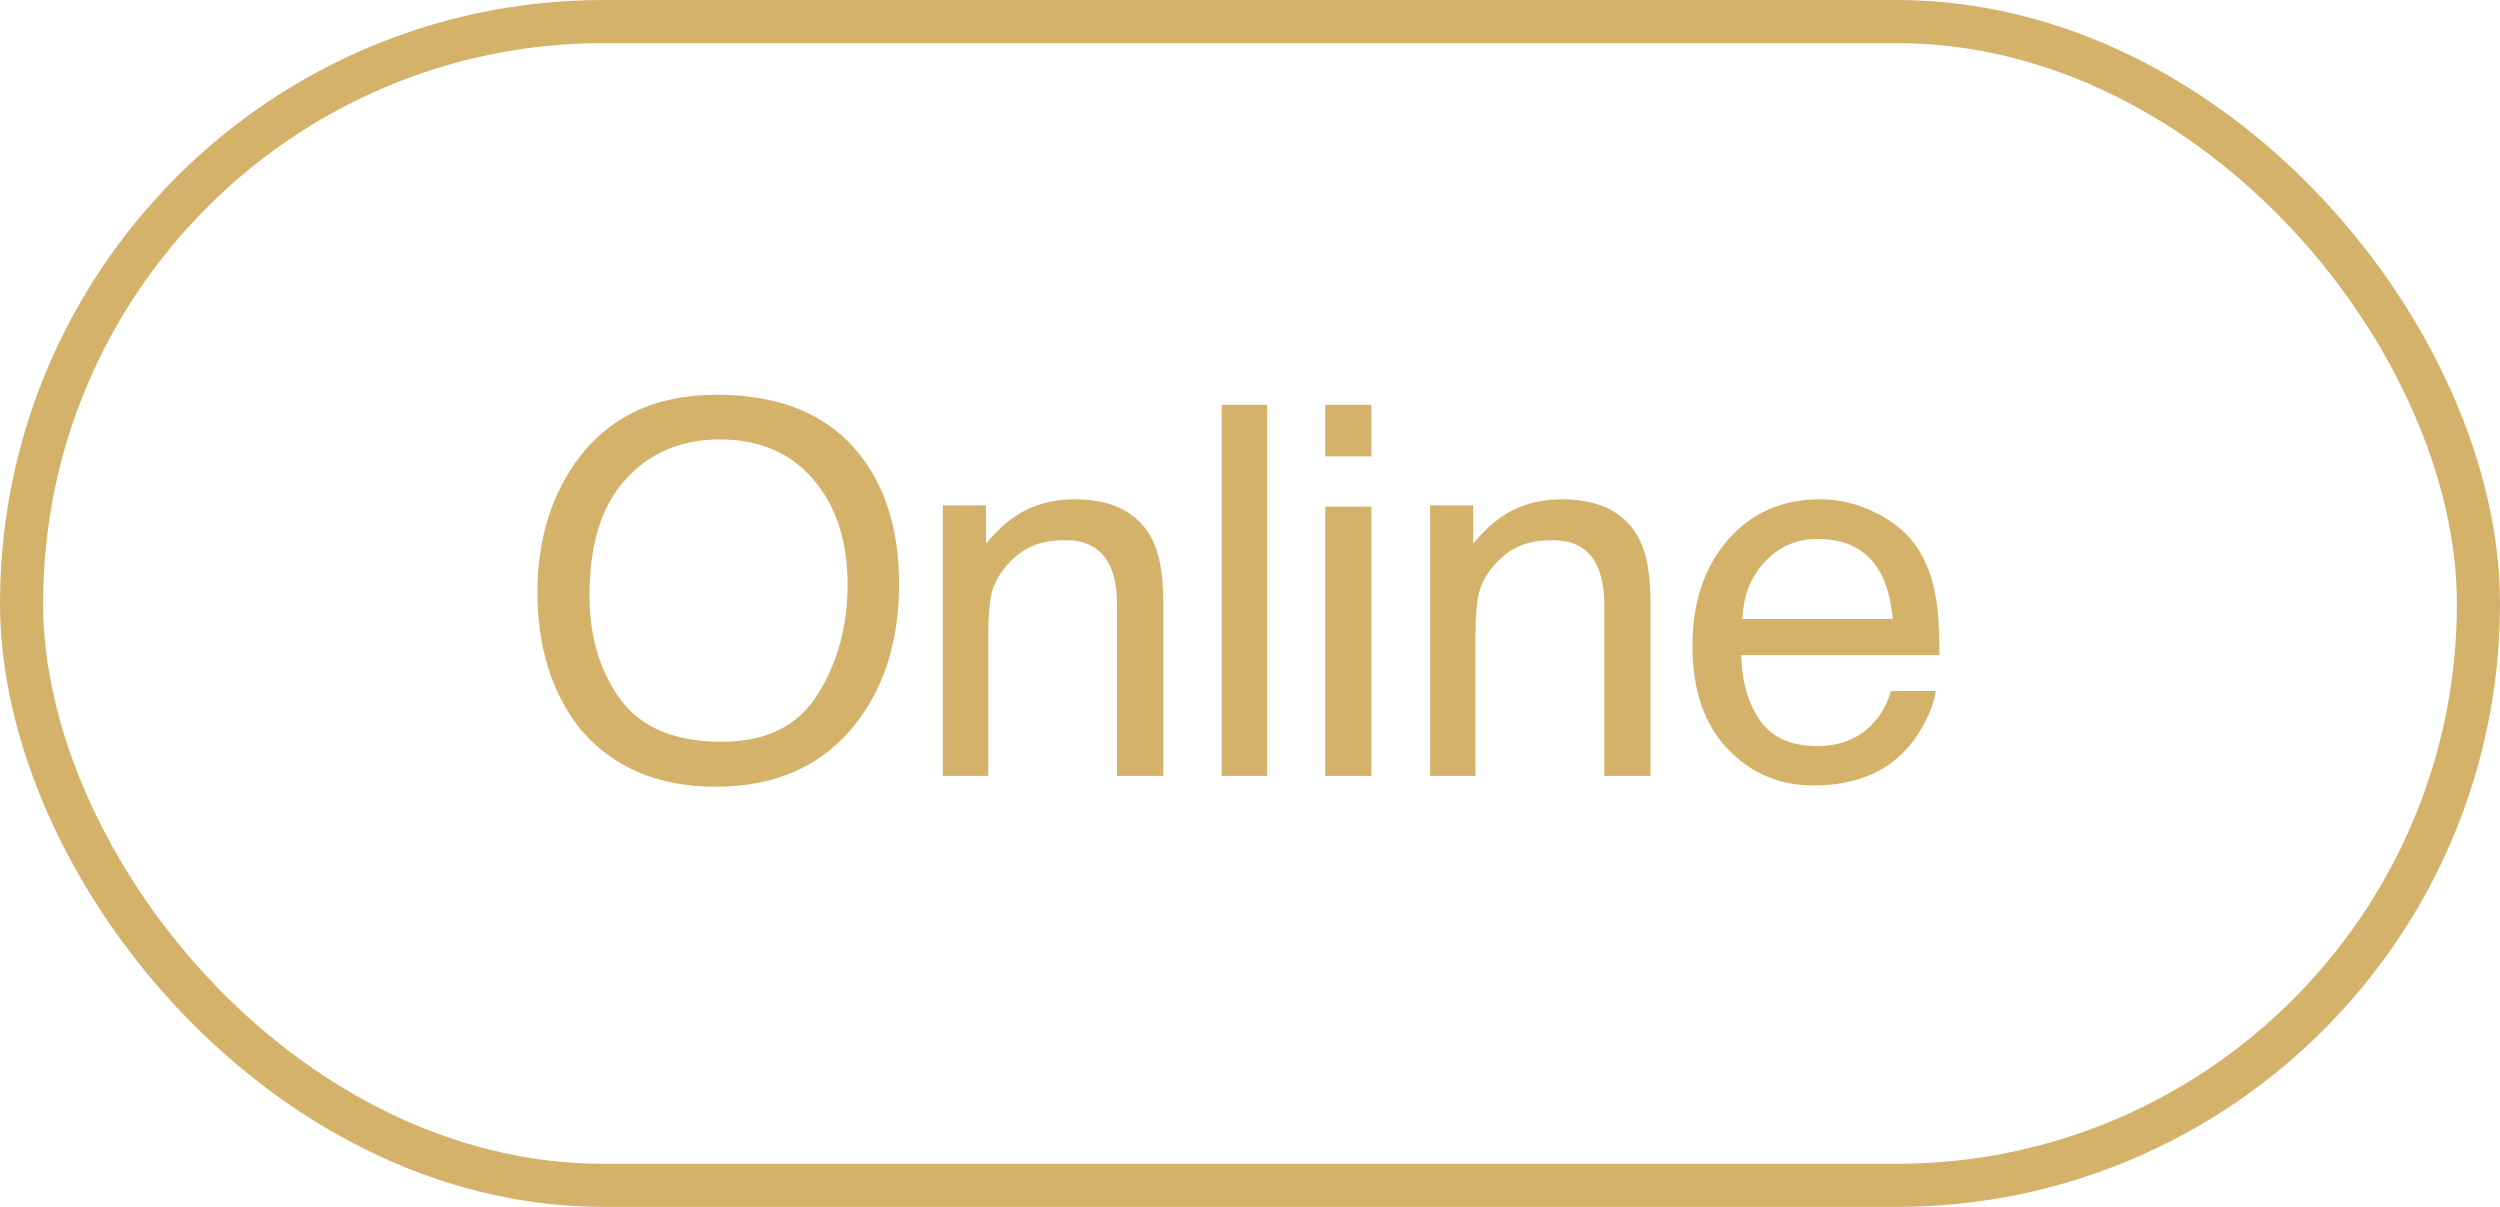 <?xml version="1.0" encoding="UTF-8"?> <svg xmlns="http://www.w3.org/2000/svg" width="58" height="28" viewBox="0 0 58 28" fill="none"> <path d="M16.629 9.158C18.148 9.158 19.273 9.646 20.004 10.623C20.574 11.385 20.859 12.359 20.859 13.547C20.859 14.832 20.533 15.9 19.881 16.752C19.115 17.752 18.023 18.252 16.605 18.252C15.281 18.252 14.24 17.814 13.482 16.939C12.807 16.096 12.469 15.029 12.469 13.74C12.469 12.576 12.758 11.58 13.336 10.752C14.078 9.689 15.176 9.158 16.629 9.158ZM16.746 17.209C17.773 17.209 18.516 16.842 18.973 16.107C19.434 15.369 19.664 14.521 19.664 13.565C19.664 12.553 19.398 11.738 18.867 11.121C18.34 10.504 17.617 10.195 16.699 10.195C15.809 10.195 15.082 10.502 14.52 11.115C13.957 11.725 13.676 12.625 13.676 13.816C13.676 14.77 13.916 15.574 14.396 16.23C14.881 16.883 15.664 17.209 16.746 17.209ZM21.873 11.725H22.875V12.615C23.172 12.248 23.487 11.984 23.819 11.824C24.151 11.664 24.52 11.584 24.926 11.584C25.817 11.584 26.418 11.895 26.731 12.516C26.903 12.855 26.988 13.342 26.988 13.975V18H25.916V14.045C25.916 13.662 25.86 13.354 25.746 13.119C25.559 12.729 25.219 12.533 24.727 12.533C24.477 12.533 24.272 12.559 24.112 12.609C23.823 12.695 23.569 12.867 23.35 13.125C23.174 13.332 23.059 13.547 23.004 13.77C22.953 13.988 22.928 14.303 22.928 14.713V18H21.873V11.725ZM28.342 9.393H29.397V18H28.342V9.393ZM30.745 11.754H31.817V18H30.745V11.754ZM30.745 9.393H31.817V10.588H30.745V9.393ZM33.177 11.725H34.179V12.615C34.475 12.248 34.79 11.984 35.122 11.824C35.454 11.664 35.823 11.584 36.23 11.584C37.12 11.584 37.722 11.895 38.034 12.516C38.206 12.855 38.292 13.342 38.292 13.975V18H37.22V14.045C37.22 13.662 37.163 13.354 37.05 13.119C36.862 12.729 36.522 12.533 36.03 12.533C35.78 12.533 35.575 12.559 35.415 12.609C35.126 12.695 34.872 12.867 34.653 13.125C34.477 13.332 34.362 13.547 34.308 13.77C34.257 13.988 34.231 14.303 34.231 14.713V18H33.177V11.725ZM42.23 11.584C42.675 11.584 43.107 11.69 43.525 11.9C43.943 12.107 44.261 12.377 44.48 12.709C44.691 13.025 44.831 13.395 44.902 13.816C44.964 14.105 44.995 14.566 44.995 15.199H40.396C40.415 15.836 40.566 16.348 40.847 16.734C41.128 17.117 41.564 17.309 42.154 17.309C42.704 17.309 43.144 17.127 43.472 16.764C43.659 16.553 43.792 16.309 43.87 16.031H44.907C44.88 16.262 44.788 16.52 44.632 16.805C44.48 17.086 44.308 17.316 44.116 17.496C43.796 17.809 43.4 18.02 42.927 18.129C42.673 18.191 42.386 18.223 42.066 18.223C41.284 18.223 40.622 17.939 40.079 17.373C39.536 16.803 39.265 16.006 39.265 14.982C39.265 13.975 39.538 13.156 40.085 12.527C40.632 11.898 41.347 11.584 42.23 11.584ZM43.911 14.361C43.868 13.904 43.769 13.539 43.612 13.266C43.323 12.758 42.841 12.504 42.165 12.504C41.681 12.504 41.275 12.68 40.947 13.031C40.618 13.379 40.444 13.822 40.425 14.361H43.911Z" fill="#D5B26A"></path> <rect x="0.5" y="0.5" width="57" height="27" rx="13.5" stroke="#D5B26A"></rect> </svg> 